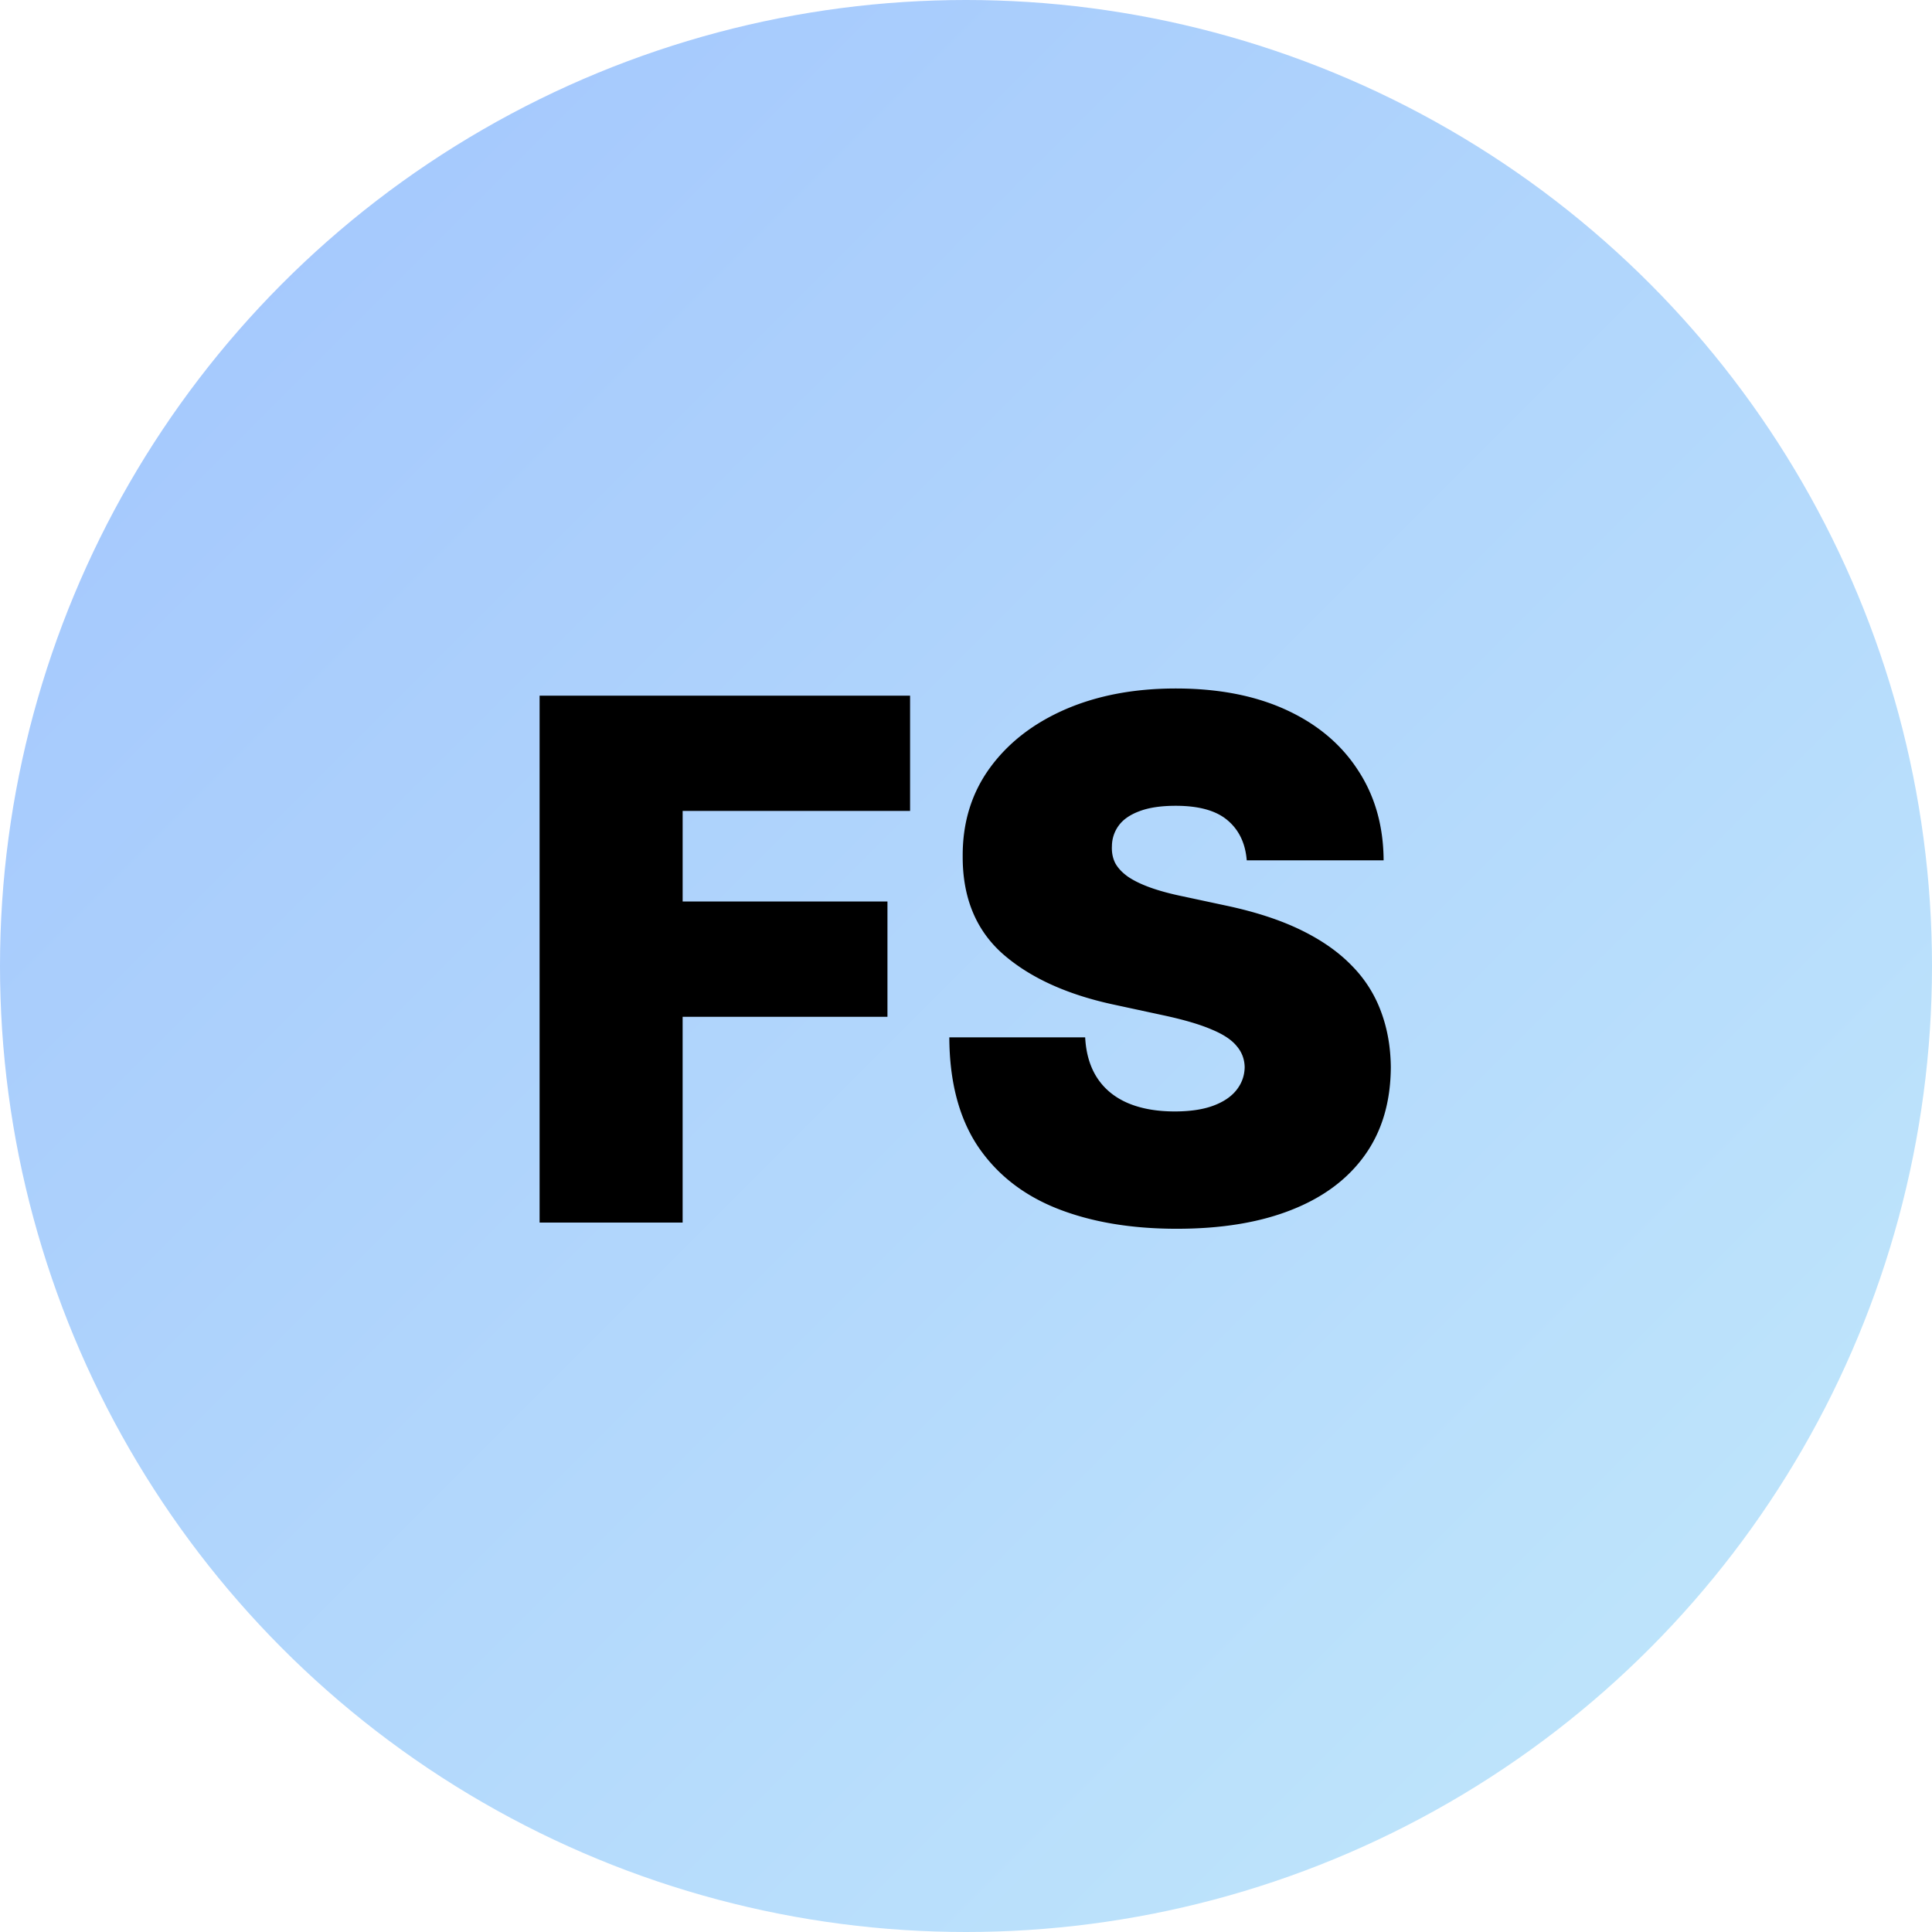 <svg xmlns="http://www.w3.org/2000/svg" width="128" height="128" fill="none"><circle cx="64" cy="64" r="64" fill="url(#a)"/><path fill="#000" d="M35.75 81V46.09h24.545v7.637H45.227v6h13.569v7.637H45.226V81H35.75ZM82.6 57c-.091-1.136-.518-2.023-1.279-2.66-.75-.636-1.892-.954-3.426-.954-.977 0-1.778.12-2.403.358-.614.228-1.069.54-1.364.938a2.318 2.318 0 0 0-.46 1.363c-.023.42.05.802.221 1.142.182.33.466.631.853.904.386.261.88.5 1.482.716.603.216 1.319.409 2.148.58l2.864.613c1.932.41 3.585.949 4.96 1.62 1.375.67 2.5 1.46 3.375 2.369a8.454 8.454 0 0 1 1.926 3.034c.42 1.125.636 2.352.648 3.681-.011 2.296-.585 4.24-1.722 5.83-1.136 1.591-2.761 2.801-4.875 3.63-2.102.83-4.63 1.245-7.585 1.245-3.034 0-5.682-.449-7.943-1.347-2.25-.897-4-2.278-5.25-4.141-1.239-1.876-1.864-4.273-1.875-7.194h9c.057 1.069.324 1.966.801 2.694.477.727 1.148 1.278 2.011 1.653.875.375 1.915.562 3.12.562 1.011 0 1.858-.125 2.54-.375.681-.25 1.198-.596 1.55-1.04.353-.443.535-.948.546-1.517-.011-.533-.187-1-.528-1.397-.33-.41-.875-.773-1.637-1.091-.761-.33-1.79-.636-3.085-.92l-3.477-.75c-3.091-.671-5.529-1.79-7.313-3.359-1.772-1.579-2.653-3.732-2.642-6.46-.011-2.216.58-4.153 1.773-5.812 1.204-1.67 2.87-2.972 4.994-3.904 2.137-.931 4.585-1.397 7.347-1.397 2.818 0 5.256.471 7.312 1.414 2.057.944 3.642 2.273 4.756 3.989 1.125 1.705 1.693 3.699 1.705 5.983h-9.069Z" style="mix-blend-mode:overlay"/><defs><linearGradient id="a" x1="0" x2="128" y1="0" y2="128" gradientUnits="userSpaceOnUse"><stop stop-color="#A1C4FD"/><stop offset="1" stop-color="#C2E9FB"/></linearGradient></defs></svg>